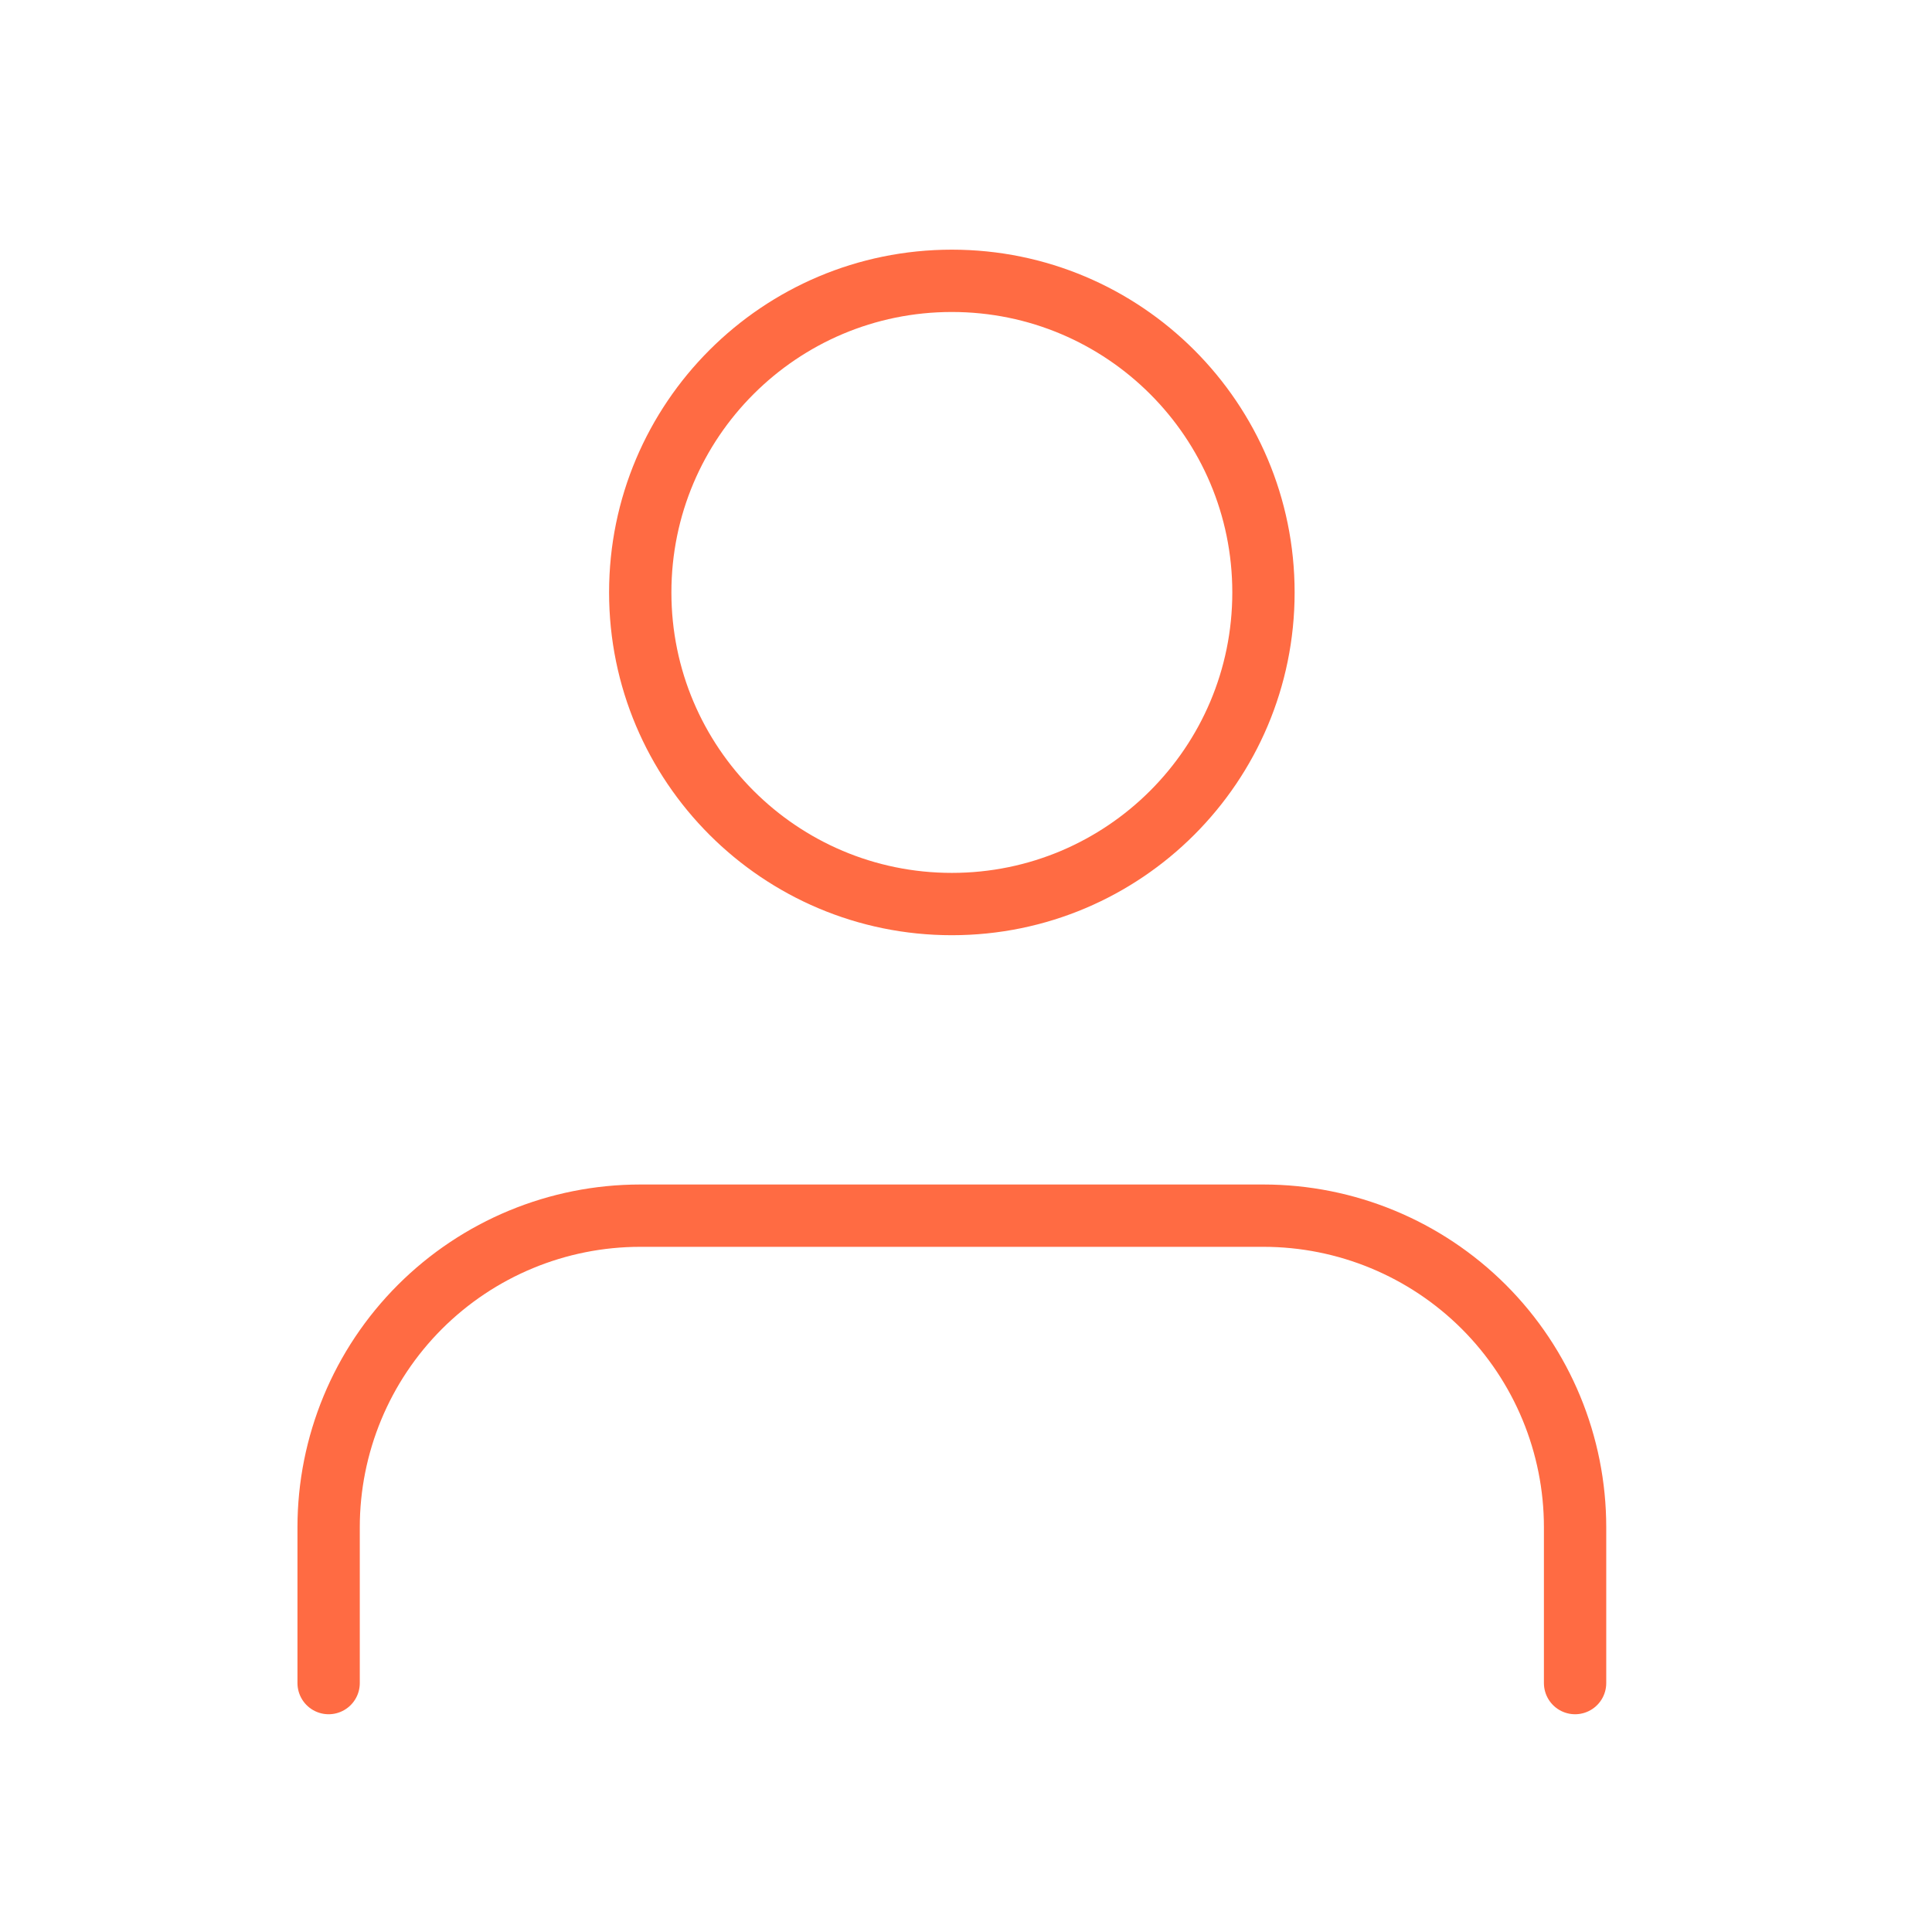 <svg width="31" height="31" viewBox="0 0 31 31" fill="none" xmlns="http://www.w3.org/2000/svg">
<path d="M25.273 27.006V24.506C25.273 23.18 24.747 21.908 23.809 20.97C22.871 20.033 21.599 19.506 20.273 19.506H10.273C8.947 19.506 7.676 20.033 6.738 20.97C5.8 21.908 5.273 23.18 5.273 24.506V27.006" stroke="#FF6B43" stroke-linecap="round" stroke-linejoin="round"/>
<path d="M15.273 14.506C18.035 14.506 20.273 12.267 20.273 9.506C20.273 6.744 18.035 4.506 15.273 4.506C12.512 4.506 10.273 6.744 10.273 9.506C10.273 12.267 12.512 14.506 15.273 14.506Z" stroke="#FF6B43" stroke-linecap="round" stroke-linejoin="round"/>
</svg>
